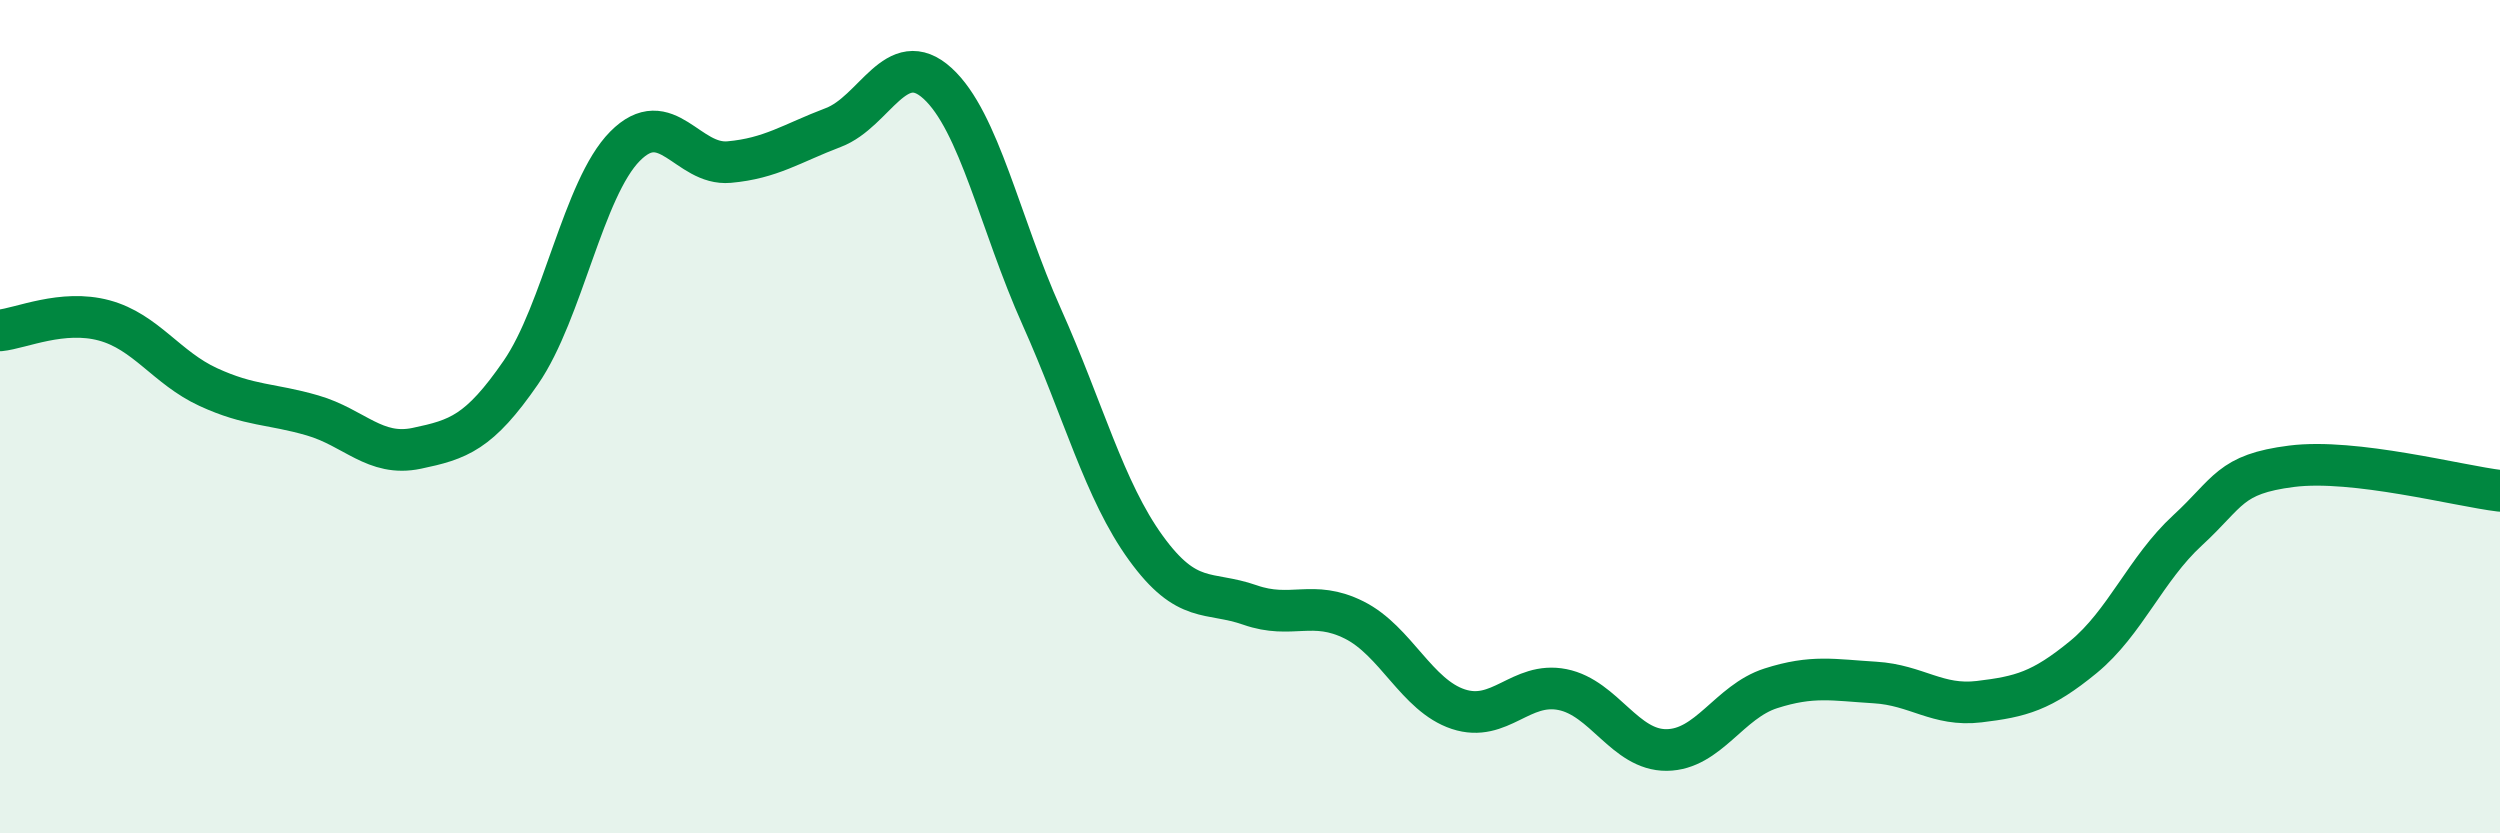 
    <svg width="60" height="20" viewBox="0 0 60 20" xmlns="http://www.w3.org/2000/svg">
      <path
        d="M 0,7.93 C 0.5,7.88 1.5,7.42 2.5,7.69 C 3.5,7.96 4,8.83 5,9.29 C 6,9.75 6.5,9.68 7.5,9.97 C 8.5,10.26 9,10.97 10,10.76 C 11,10.55 11.5,10.39 12.5,8.94 C 13.5,7.49 14,4.52 15,3.51 C 16,2.5 16.5,3.98 17.5,3.89 C 18.5,3.8 19,3.44 20,3.06 C 21,2.68 21.5,1.09 22.5,2 C 23.5,2.91 24,5.37 25,7.6 C 26,9.83 26.5,11.77 27.5,13.15 C 28.5,14.53 29,14.17 30,14.52 C 31,14.87 31.5,14.38 32.5,14.88 C 33.5,15.38 34,16.69 35,17.02 C 36,17.35 36.5,16.35 37.5,16.55 C 38.5,16.75 39,18.01 40,18 C 41,17.99 41.5,16.84 42.5,16.52 C 43.5,16.2 44,16.32 45,16.38 C 46,16.44 46.5,16.96 47.5,16.84 C 48.5,16.72 49,16.59 50,15.77 C 51,14.95 51.5,13.65 52.5,12.73 C 53.5,11.81 53.5,11.38 55,11.19 C 56.5,11 59,11.66 60,11.78L60 20L0 20Z"
        fill="#008740"
        opacity="0.1"
        stroke-linecap="round"
        stroke-linejoin="round"
      />
      <path
        d="M 0,7.93 C 0.5,7.88 1.5,7.42 2.5,7.69 C 3.5,7.96 4,8.83 5,9.29 C 6,9.75 6.5,9.68 7.5,9.97 C 8.5,10.26 9,10.97 10,10.76 C 11,10.55 11.5,10.39 12.5,8.94 C 13.5,7.49 14,4.52 15,3.51 C 16,2.5 16.5,3.98 17.5,3.89 C 18.5,3.8 19,3.44 20,3.06 C 21,2.68 21.5,1.09 22.5,2 C 23.5,2.91 24,5.37 25,7.6 C 26,9.83 26.5,11.77 27.5,13.15 C 28.5,14.53 29,14.17 30,14.52 C 31,14.87 31.5,14.38 32.5,14.88 C 33.5,15.38 34,16.69 35,17.02 C 36,17.35 36.5,16.35 37.5,16.55 C 38.5,16.75 39,18.01 40,18 C 41,17.99 41.5,16.84 42.5,16.52 C 43.5,16.2 44,16.32 45,16.38 C 46,16.44 46.5,16.96 47.5,16.84 C 48.5,16.72 49,16.59 50,15.77 C 51,14.95 51.5,13.65 52.5,12.73 C 53.5,11.81 53.5,11.38 55,11.19 C 56.5,11 59,11.66 60,11.78"
        stroke="#008740"
        stroke-width="1"
        fill="none"
        stroke-linecap="round"
        stroke-linejoin="round"
      />
    </svg>
  